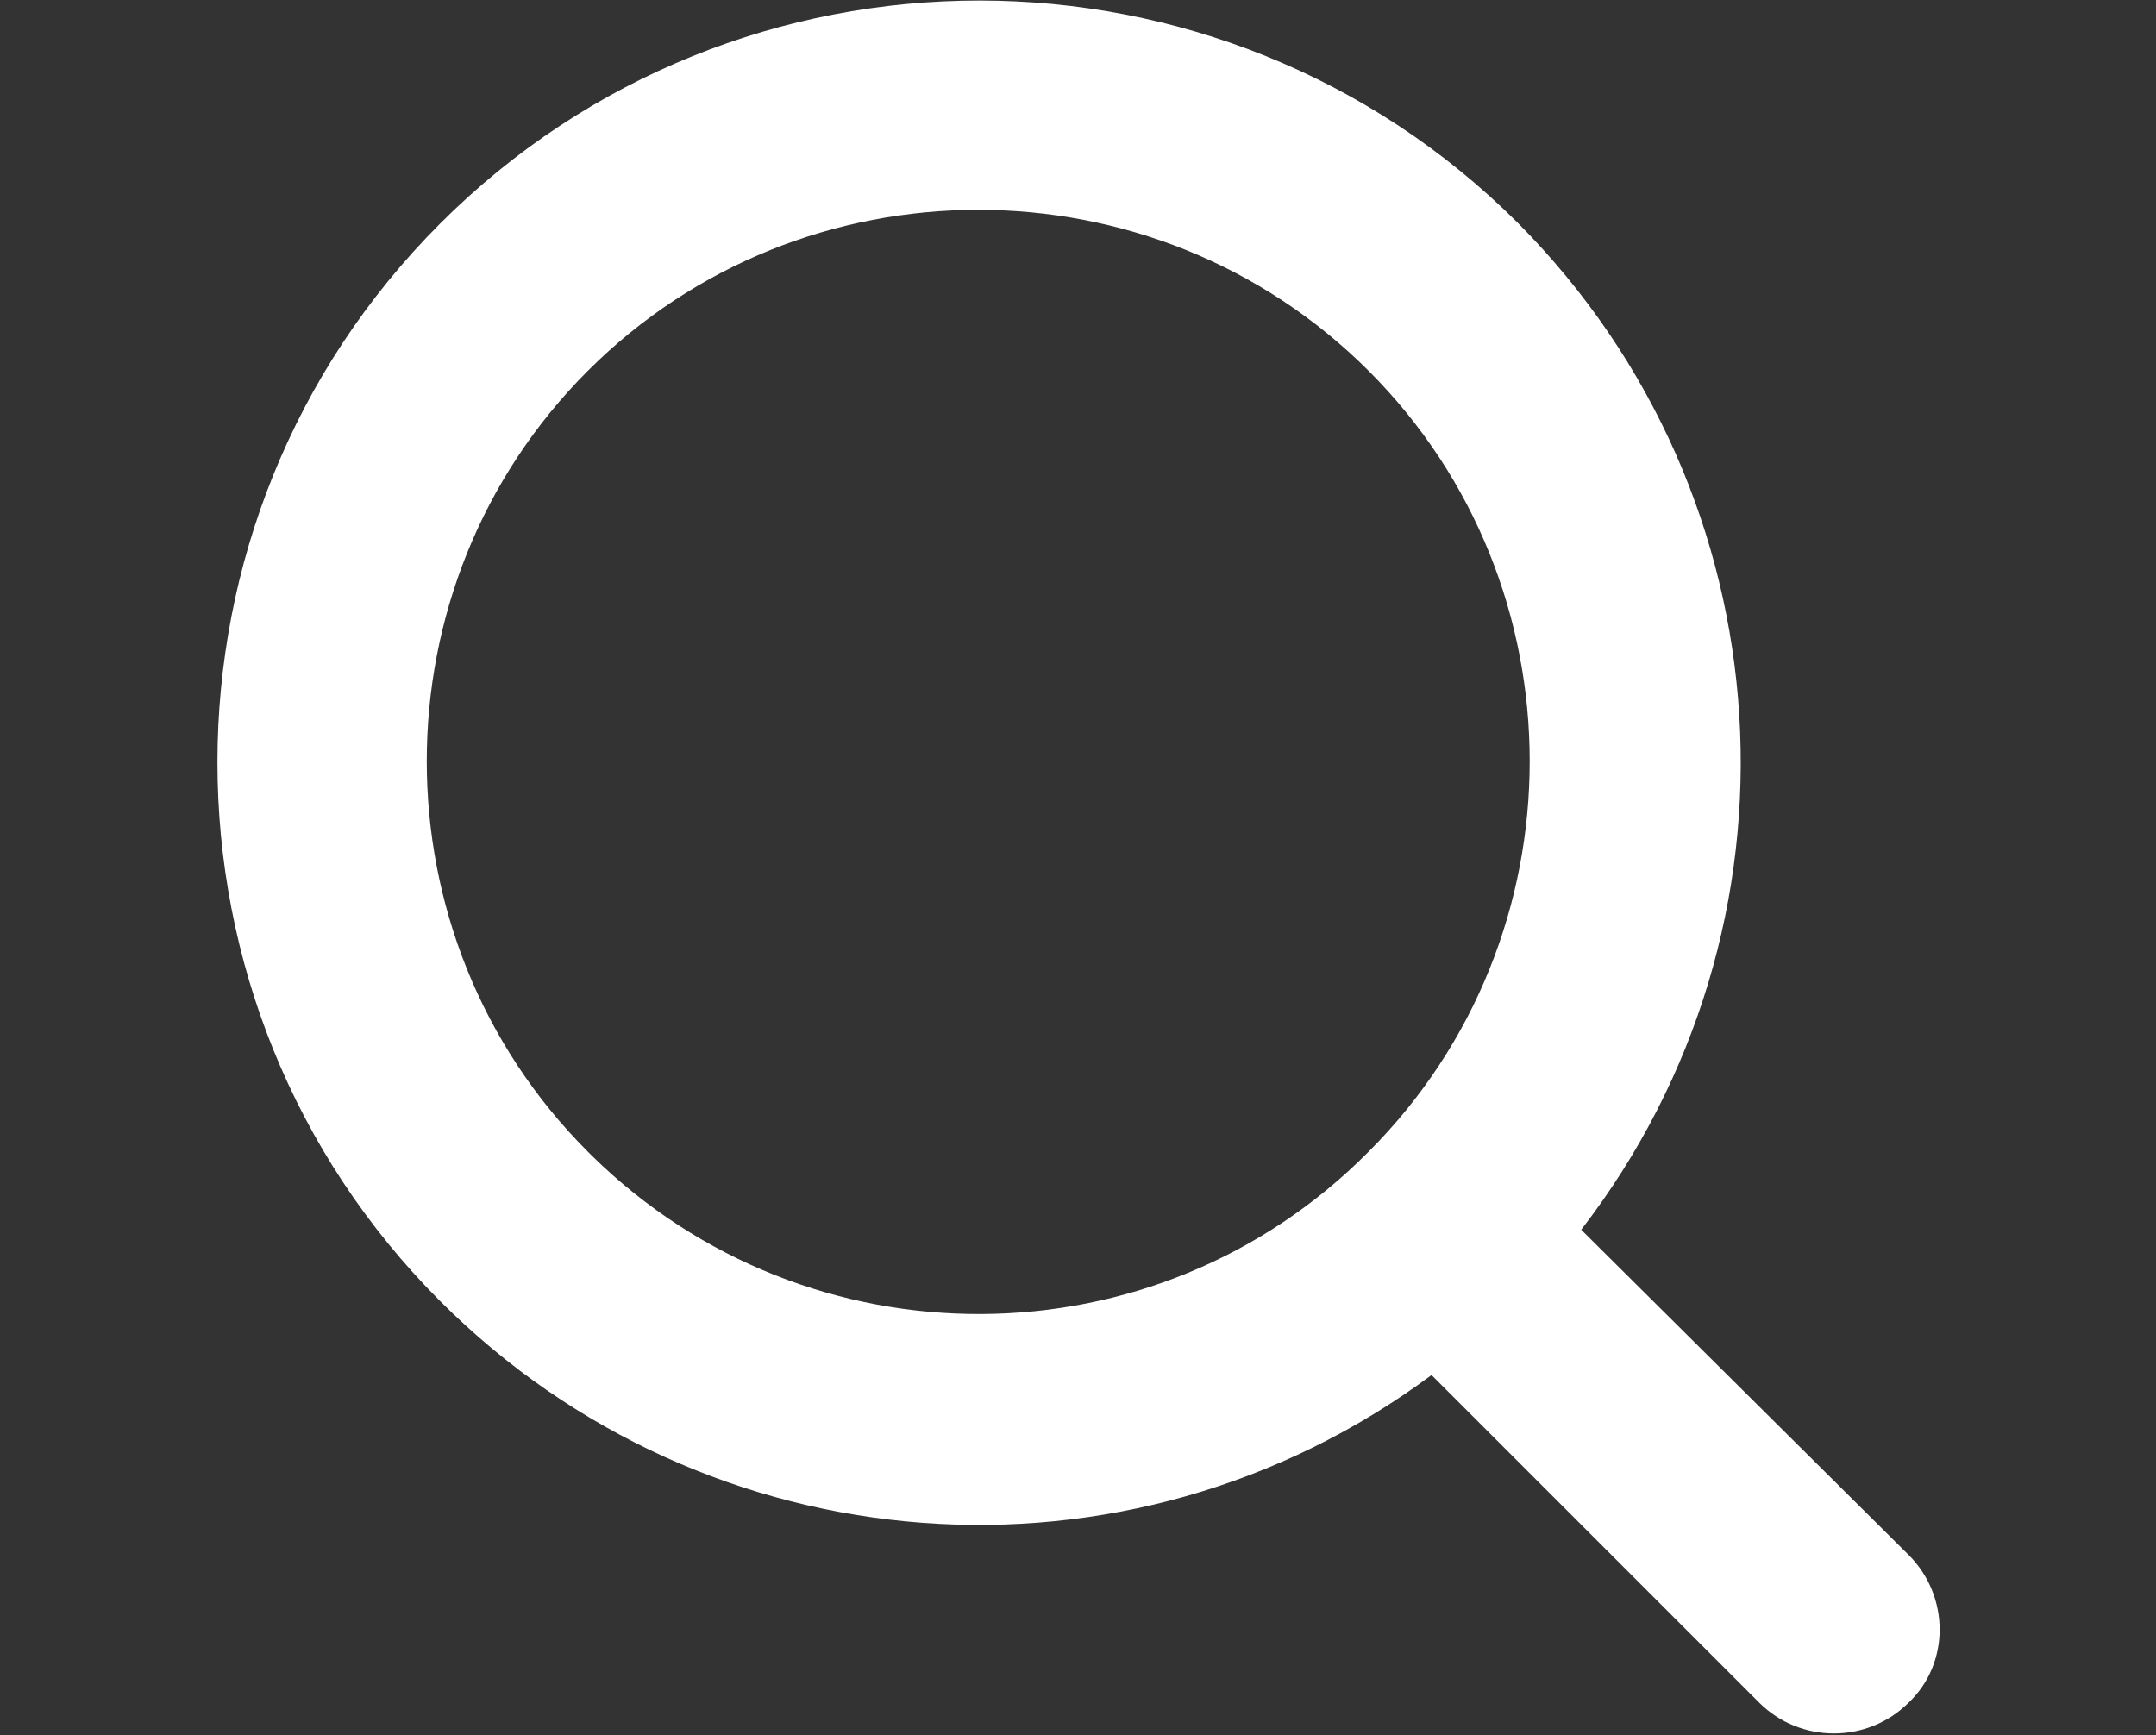 <?xml version="1.0" encoding="utf-8"?>
<!-- Generator: Adobe Illustrator 20.1.0, SVG Export Plug-In . SVG Version: 6.00 Build 0)  -->
<svg version="1.1" id="Layer_1" xmlns="http://www.w3.org/2000/svg" xmlns:xlink="http://www.w3.org/1999/xlink" x="0px" y="0px"
	 viewBox="0 0 99.4 80" style="enable-background:new 0 0 99.4 80;" xml:space="preserve">
<rect x="0" y="0" width="99.4" height="80" fill="#333333" stroke="none"/>
<style type="text/css">
	.st0{fill:#FFFFFF;}
</style>
<path class="st0" d="M88,71.7L72.9,56.7c10.8-14,9.6-33.8-2.9-46.4l0,0c-13.7-13.7-36-13.7-49.7,0s-13.7,36,0,49.7
	C32.6,72.3,52,73.8,66,63.4l15.1,15.1c1.9,1.9,5,1.9,6.9,0C89.9,76.7,89.9,73.6,88,71.7L88,71.7z M27.1,53.1c-9.9-9.9-9.9-26.1,0-36
	s26.1-9.9,36,0c9.9,9.9,9.9,26.1,0,36c-9.8,9.9-25.8,10-35.8,0.2C27.3,53.3,27.2,53.2,27.1,53.1z"/>
</svg>

